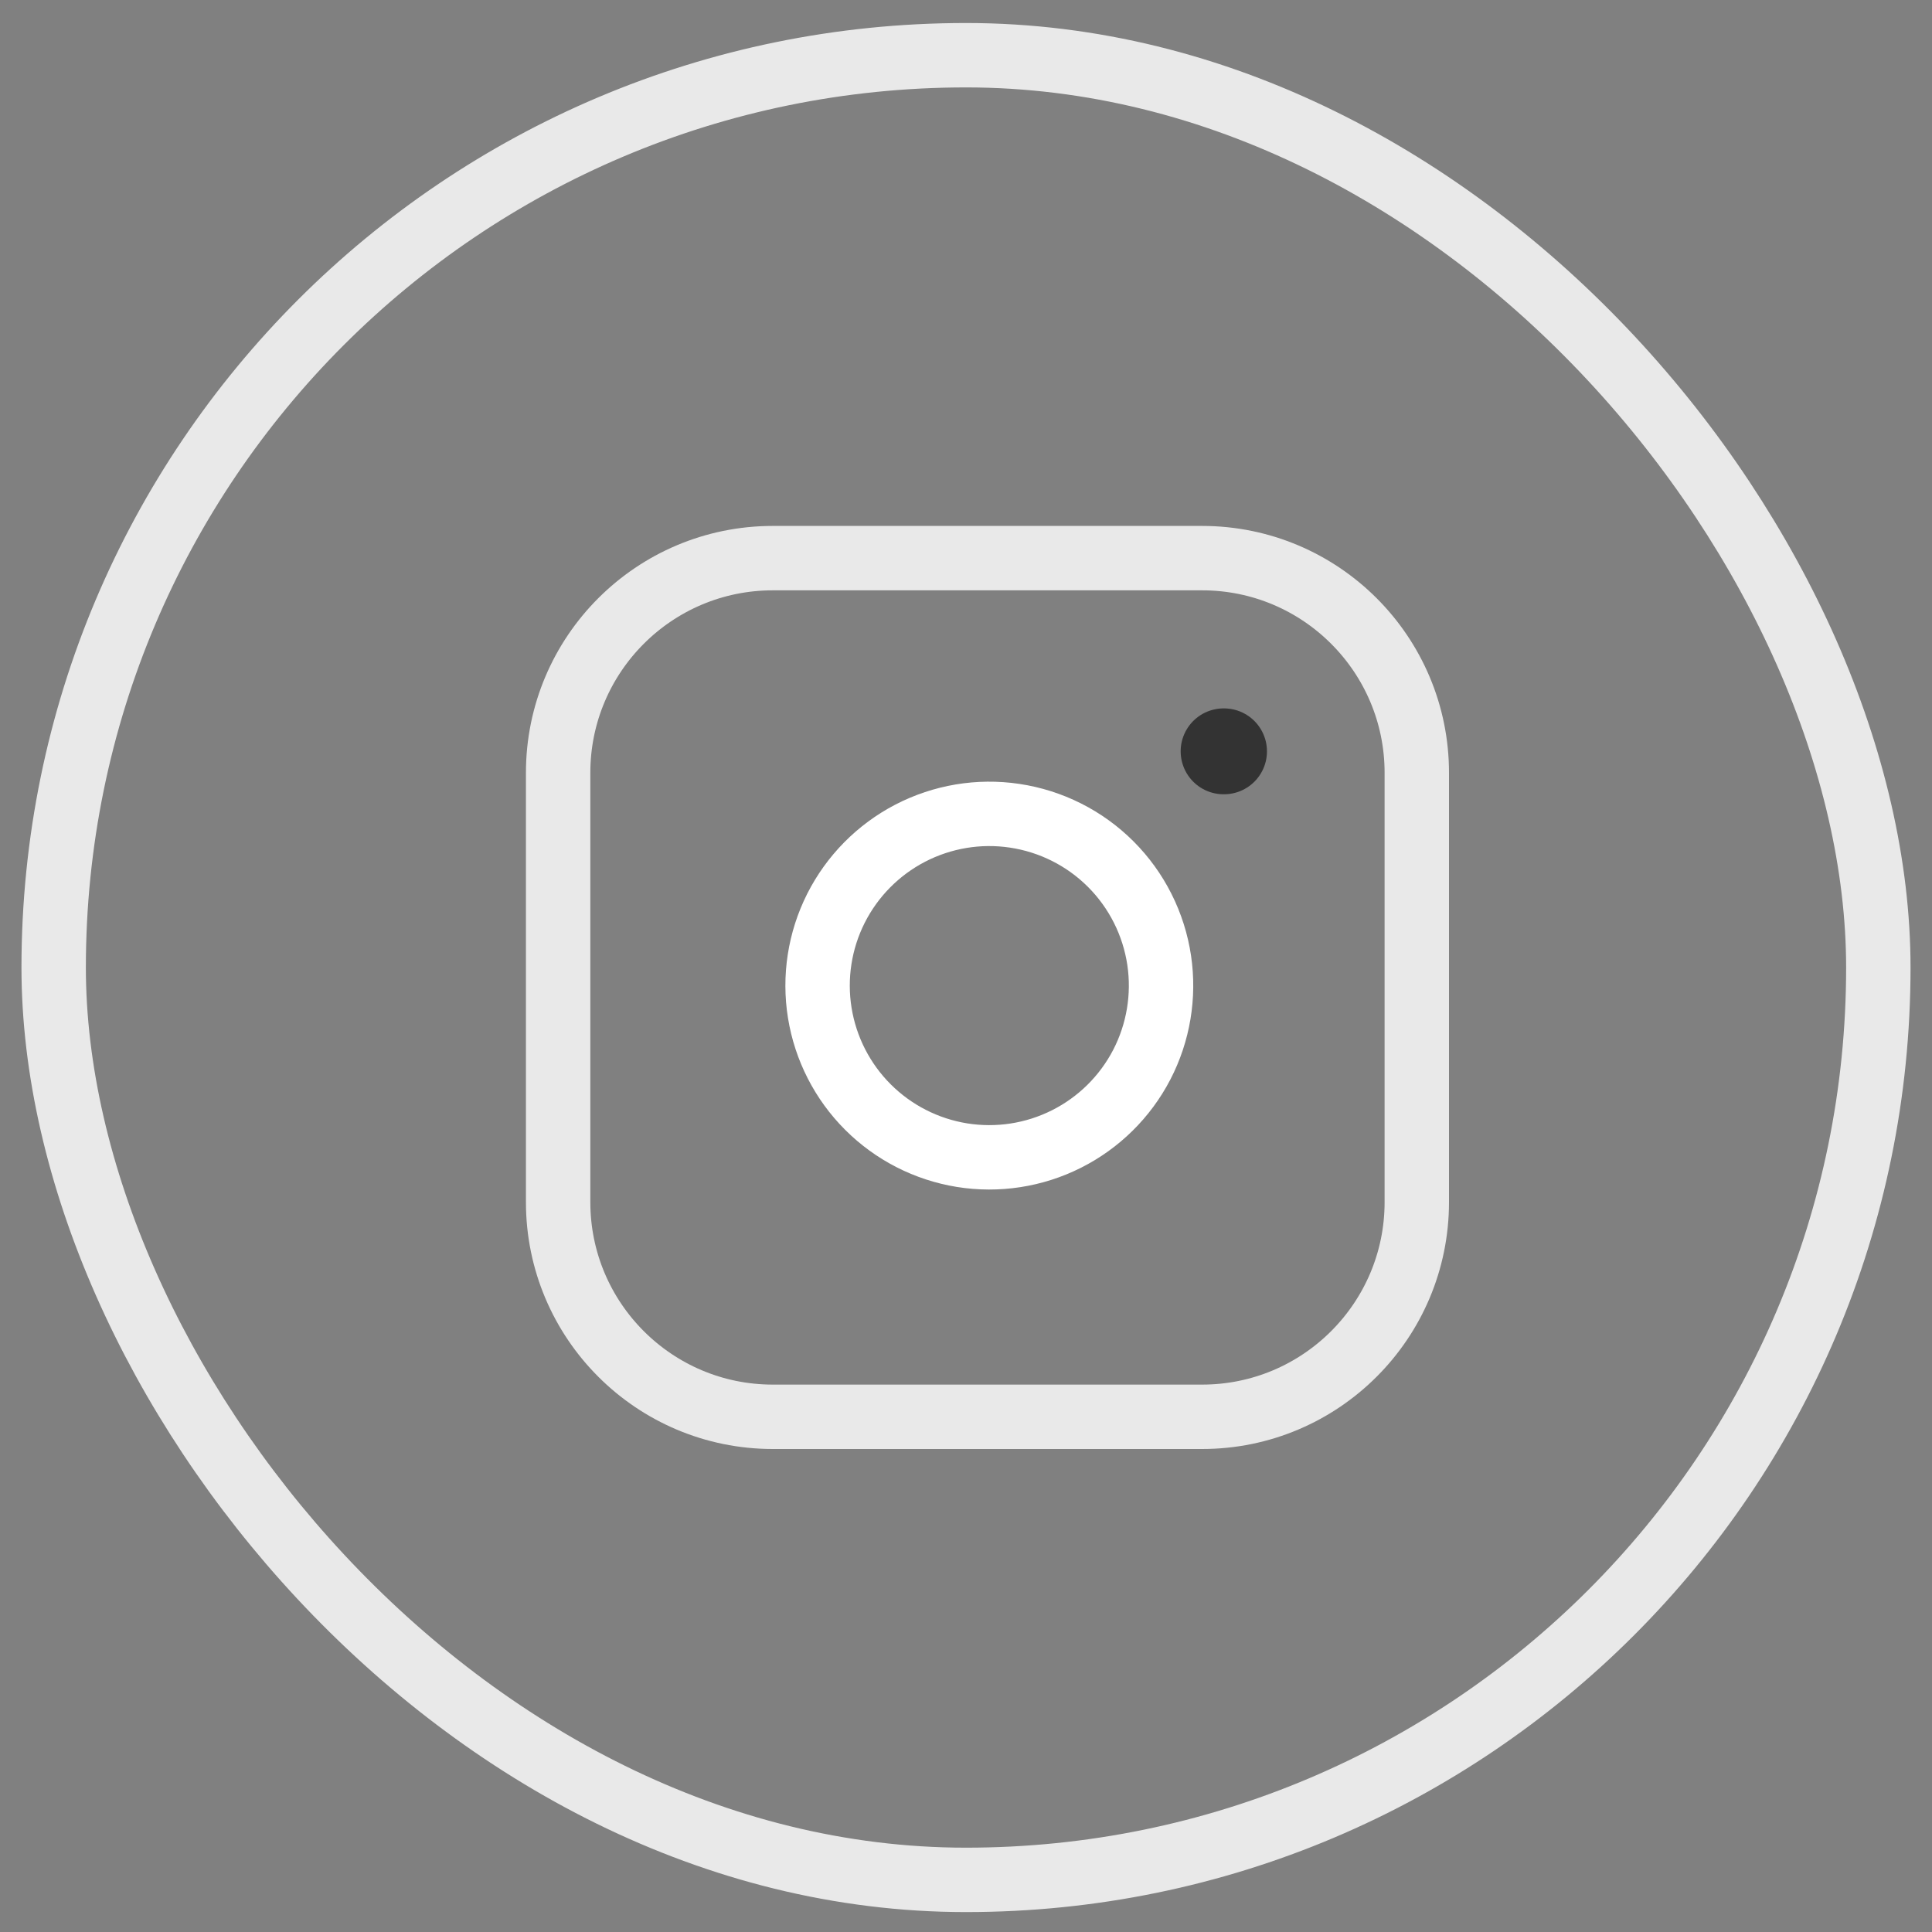 <svg xmlns="http://www.w3.org/2000/svg" fill="none" viewBox="0 0 45 45" height="45" width="45">
<rect x="0" y="0" width="45" height="45" fill="#808080" stroke="none"/>
<rect stroke-width="1.5" stroke="#E9E9E9" rx="21.25" height="42.5" width="42.5" y="1.286" x="1.25"></rect>
<path stroke-linejoin="round" stroke-linecap="round" stroke-width="1.5" stroke="#E9E9E9" d="M28 13H18C15.239 13 13 15.239 13 18V28C13 30.761 15.239 33 18 33H28C30.761 33 33 30.761 33 28V18C33 15.239 30.761 13 28 13Z"></path>
<path stroke-linejoin="round" stroke-linecap="round" stroke-width="1.5" stroke="white" d="M27 22.37C27.123 23.202 26.981 24.052 26.594 24.799C26.206 25.546 25.593 26.151 24.842 26.529C24.09 26.908 23.238 27.039 22.408 26.906C21.577 26.772 20.81 26.38 20.215 25.785C19.62 25.19 19.228 24.423 19.094 23.592C18.96 22.761 19.092 21.91 19.47 21.158C19.849 20.407 20.454 19.794 21.201 19.406C21.948 19.019 22.798 18.876 23.63 19C24.479 19.126 25.265 19.521 25.872 20.128C26.479 20.735 26.874 21.521 27 22.37Z"></path>
<path stroke-linejoin="round" stroke-linecap="round" stroke-width="2" stroke="#333333" d="M28.5 17.5H28.51"></path>
</svg>
